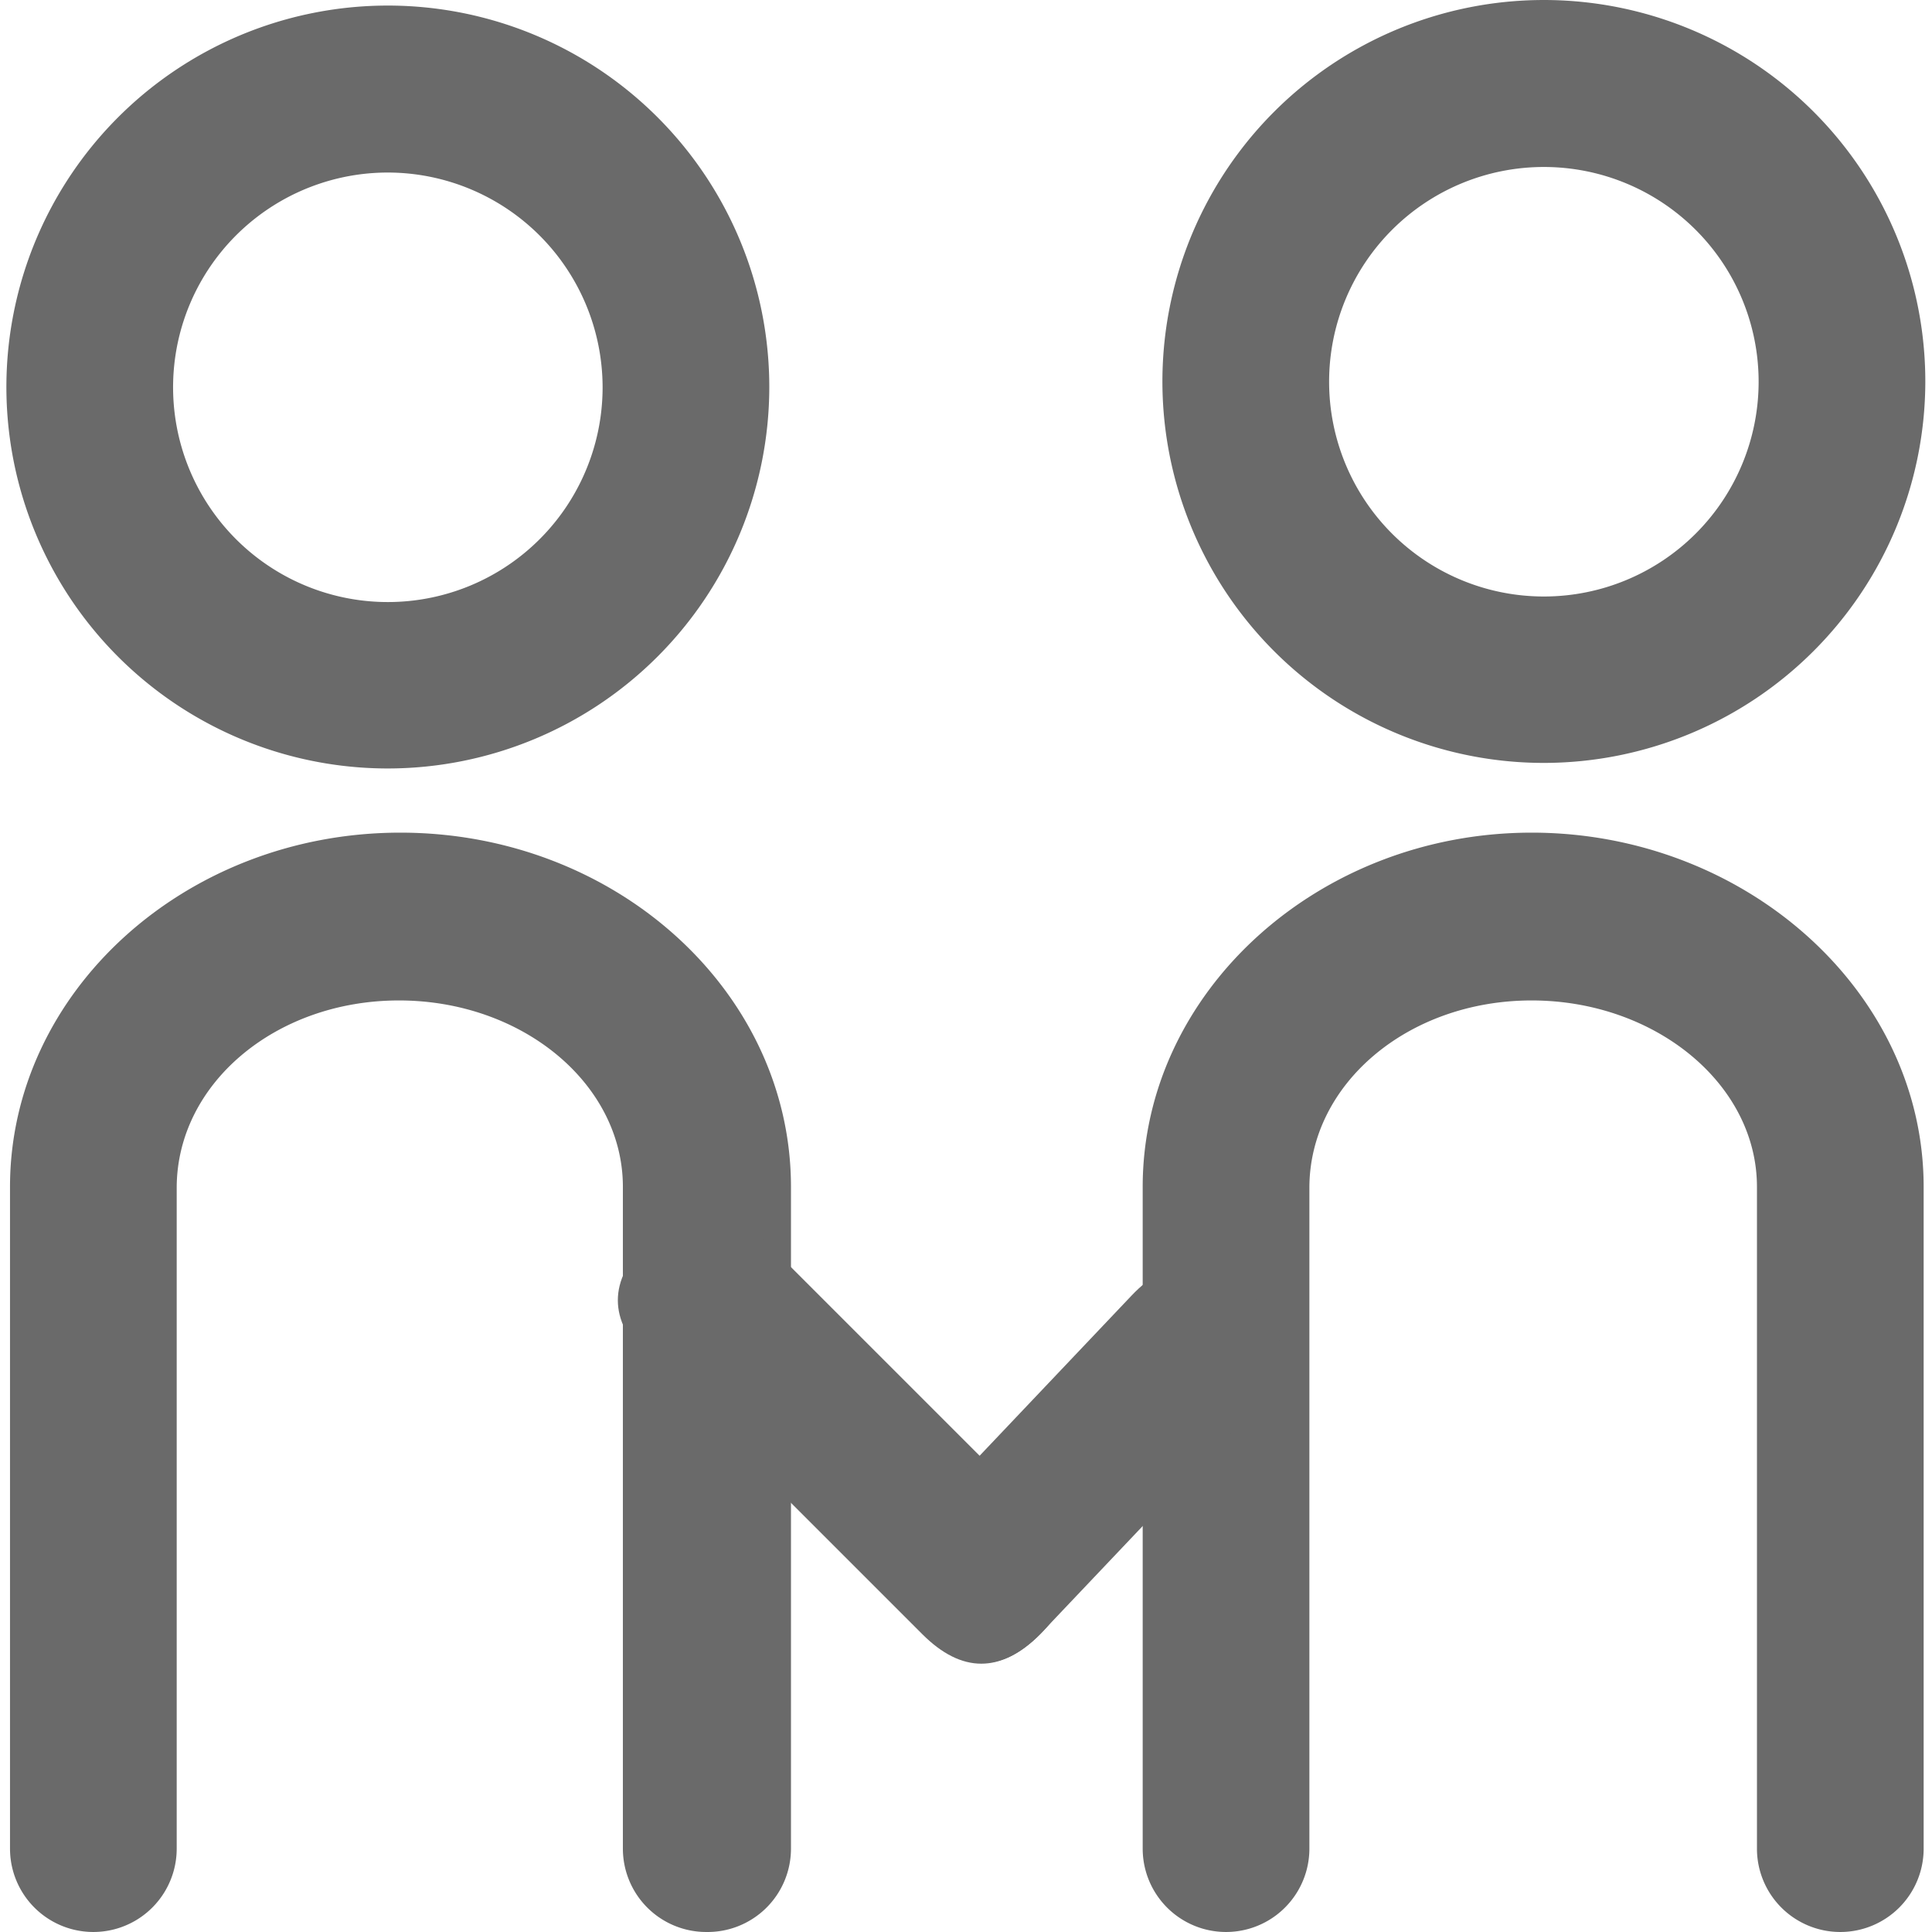 <svg width="80" height="80" t="1607148038615" class="icon" viewBox="0 0 1024 1024" version="1.1"
    xmlns="http://www.w3.org/2000/svg" p-id="1187" xmlns:xlink="http://www.w3.org/1999/xlink">
    <defs>
        <style type="text/css"></style>
    </defs>
    <path
        d="M205.714 407.304a202.177 202.177 0 1 1 202.029-202.029 202.324 202.324 0 0 1-202.029 202.029z m0-315.855a113.826 113.826 0 1 0 113.678 113.826 113.973 113.973 0 0 0-113.678-113.826zM374.317 1023.994a44.175 44.175 0 0 1-44.175-44.175V629.065c0-54.63-53.305-98.806-118.685-98.806s-117.801 44.175-117.801 99.395v350.164a44.175 44.175 0 0 1-88.351 0V629.065c0-103.076 92.769-187.746 206.889-187.746s207.036 84.228 207.036 187.746v350.753a44.175 44.175 0 0 1-44.912 44.175zM975.398 1023.994a44.175 44.175 0 0 1-44.175-44.175V629.065C931.223 574.435 877.182 530.259 811.802 530.259s-117.801 44.175-117.801 99.395v350.164a44.175 44.175 0 0 1-88.351 0V629.065c0-103.076 92.916-187.746 206.152-187.746S1019.574 525.547 1019.574 629.065v350.753a44.175 44.175 0 0 1-44.175 44.175zM818.281 404.359a202.177 202.177 0 1 1 202.177-202.029 202.324 202.324 0 0 1-202.177 202.029z m0-315.855a113.826 113.826 0 1 0 113.826 113.826A113.826 113.826 0 0 0 818.281 88.504z"
        fill="#6a6a6a" p-id="1188"></path>
    <path
        d="M311.852 689.158m31.237-31.237l0 0q31.237-31.237 62.474 0l145.772 145.772q31.237 31.237 0 62.474l0 0q-31.237 31.237-62.474 0l-145.772-145.772q-31.237-31.237 0-62.474Z"
        fill="#6a6a6a" p-id="1189"></path>
    <path
        d="M630.16 654.626m32.049 30.403l0 0q32.049 30.403 1.646 62.452l-111.477 117.513q-30.403 32.049-62.452 1.646l0 0q-32.049-30.403-1.646-62.452l111.477-117.513q30.403-32.049 62.452-1.646Z"
        fill="#6a6a6a" p-id="1190"></path>
</svg>